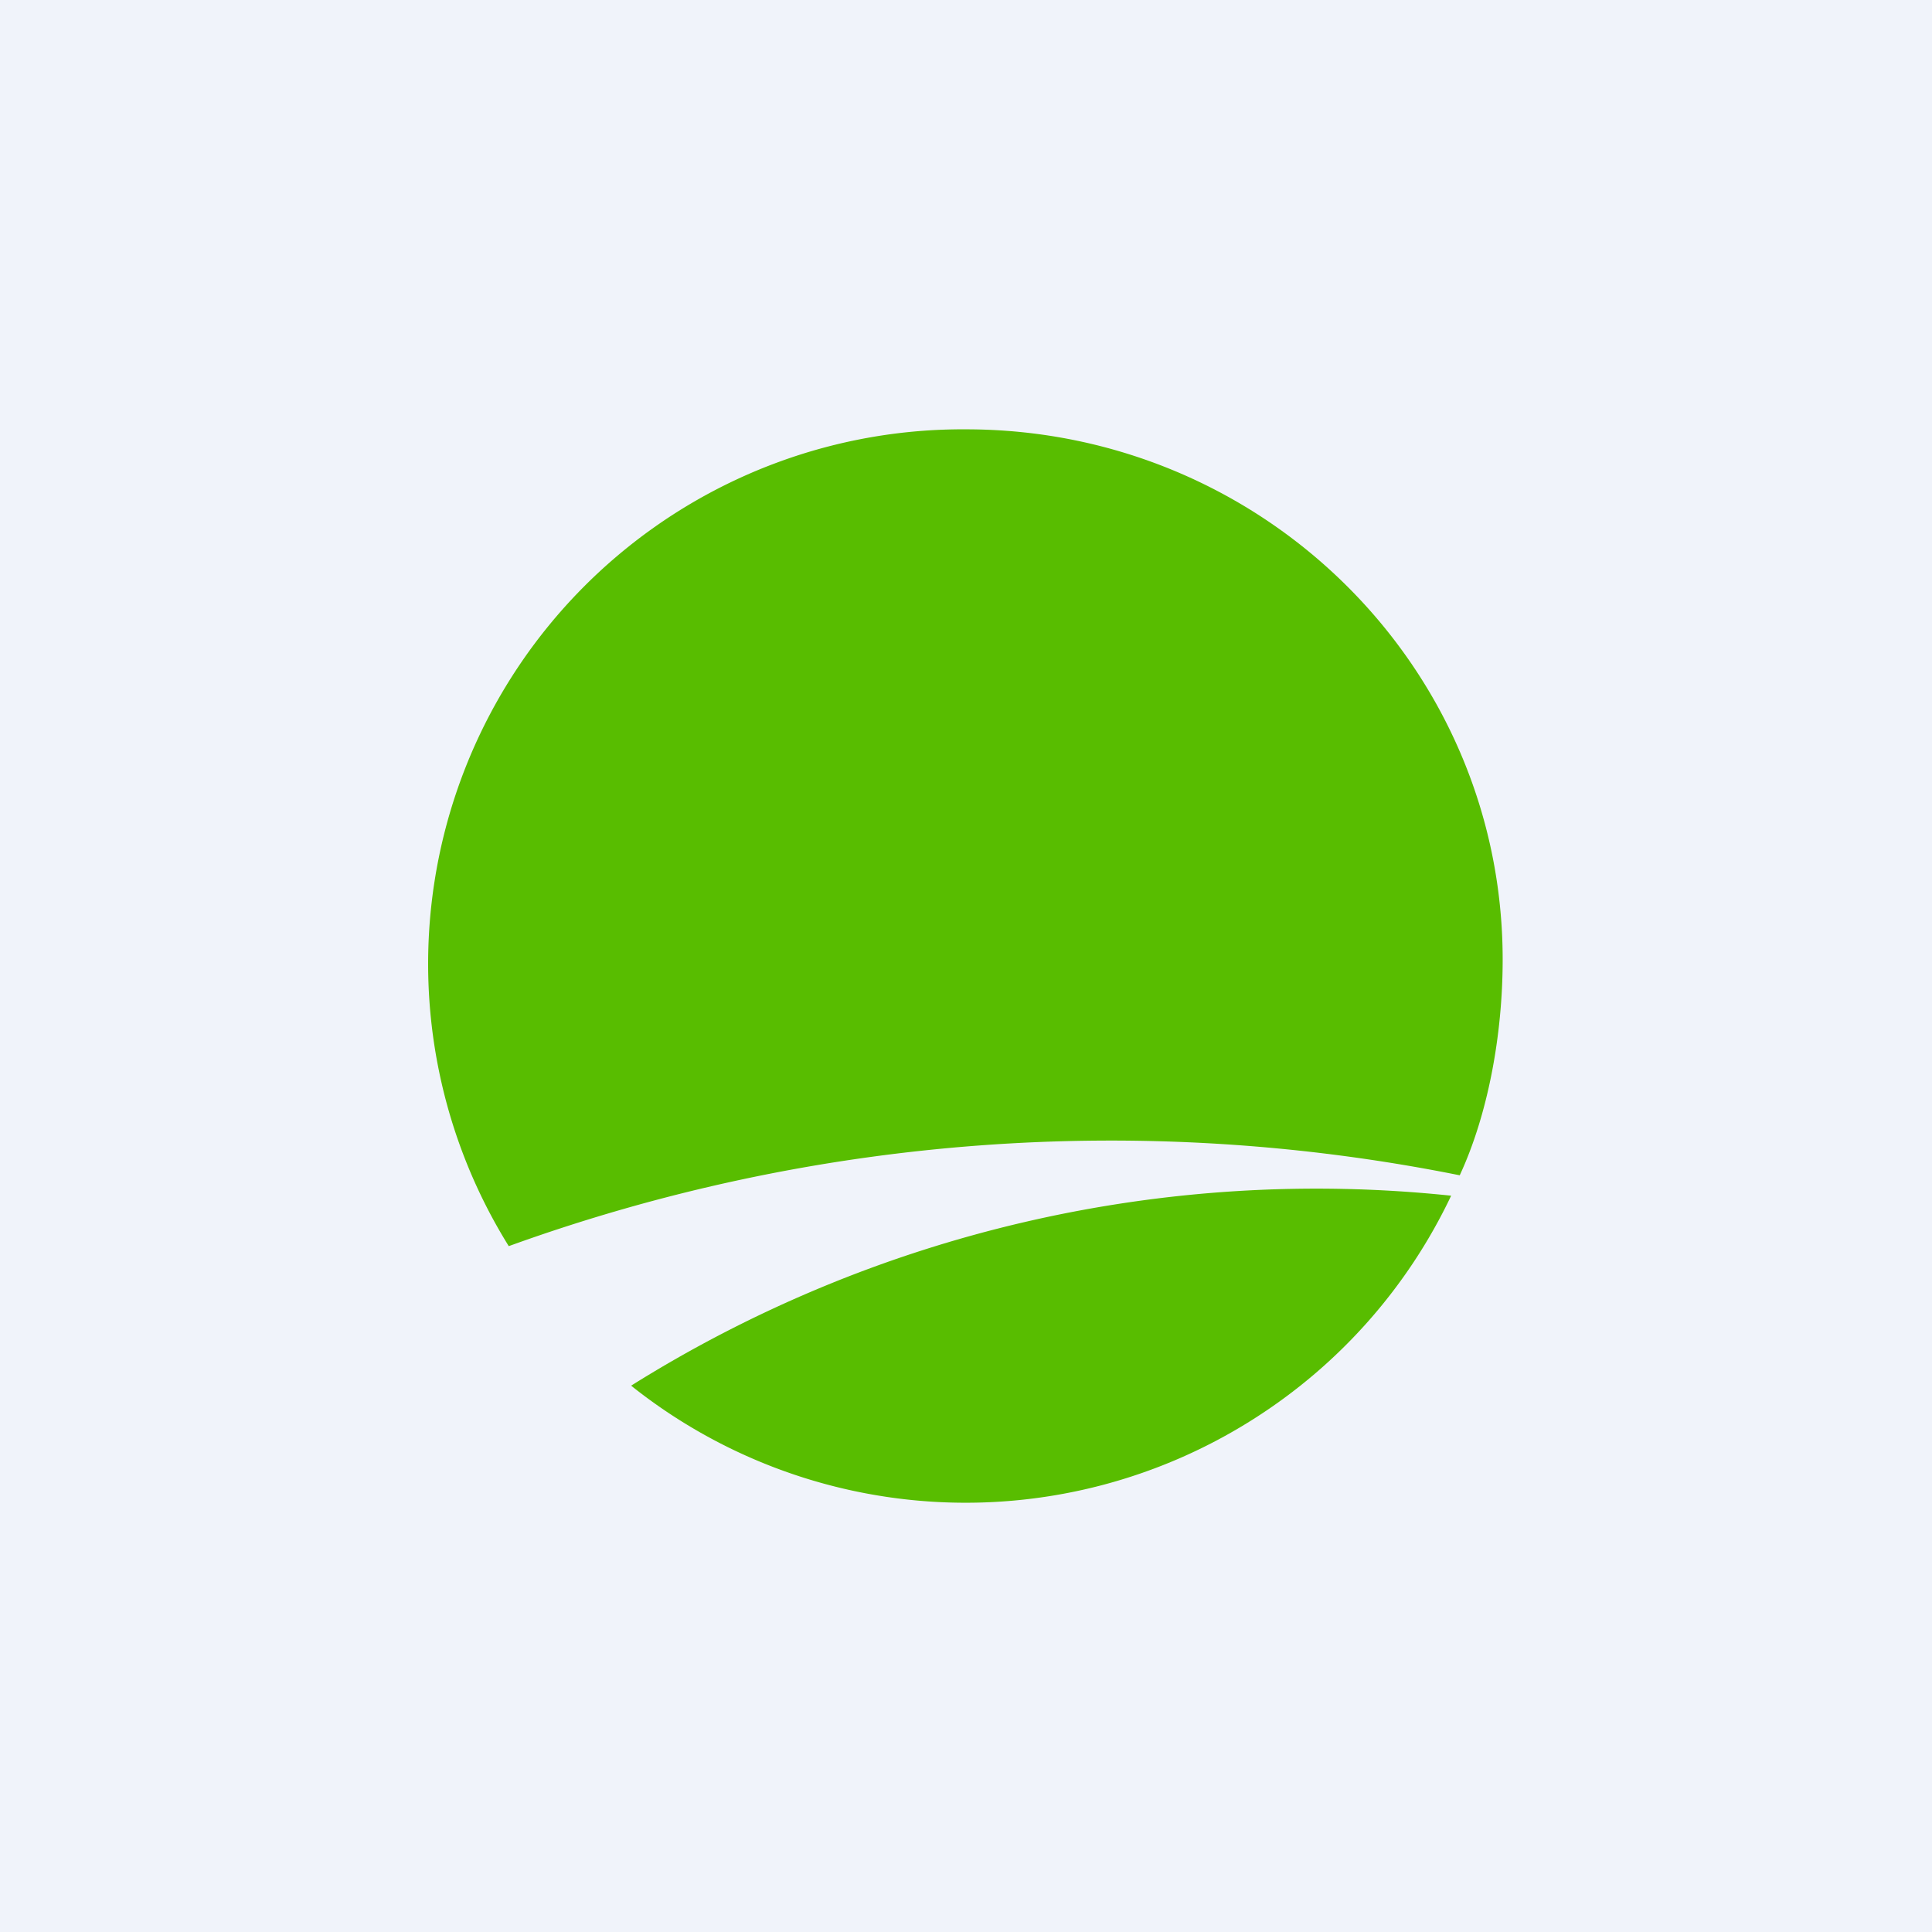 <!-- by TradingView --><svg width="18" height="18" viewBox="0 0 18 18" xmlns="http://www.w3.org/2000/svg"><path fill="#F0F3FA" d="M0 0h18v18H0z"/><path d="M14 8.94c0 .71-.14 1.45-.4 2.01a16.49 16.49 0 0 0-8.86.66A4.98 4.98 0 0 1 9 4c2.76 0 5 2.21 5 4.94Zm-2.32 4.28a5 5 0 0 1-5.8-.31 12.02 12.02 0 0 1 7.64-1.77 5 5 0 0 1-1.84 2.08Z" fill="#58BD00"/></svg>